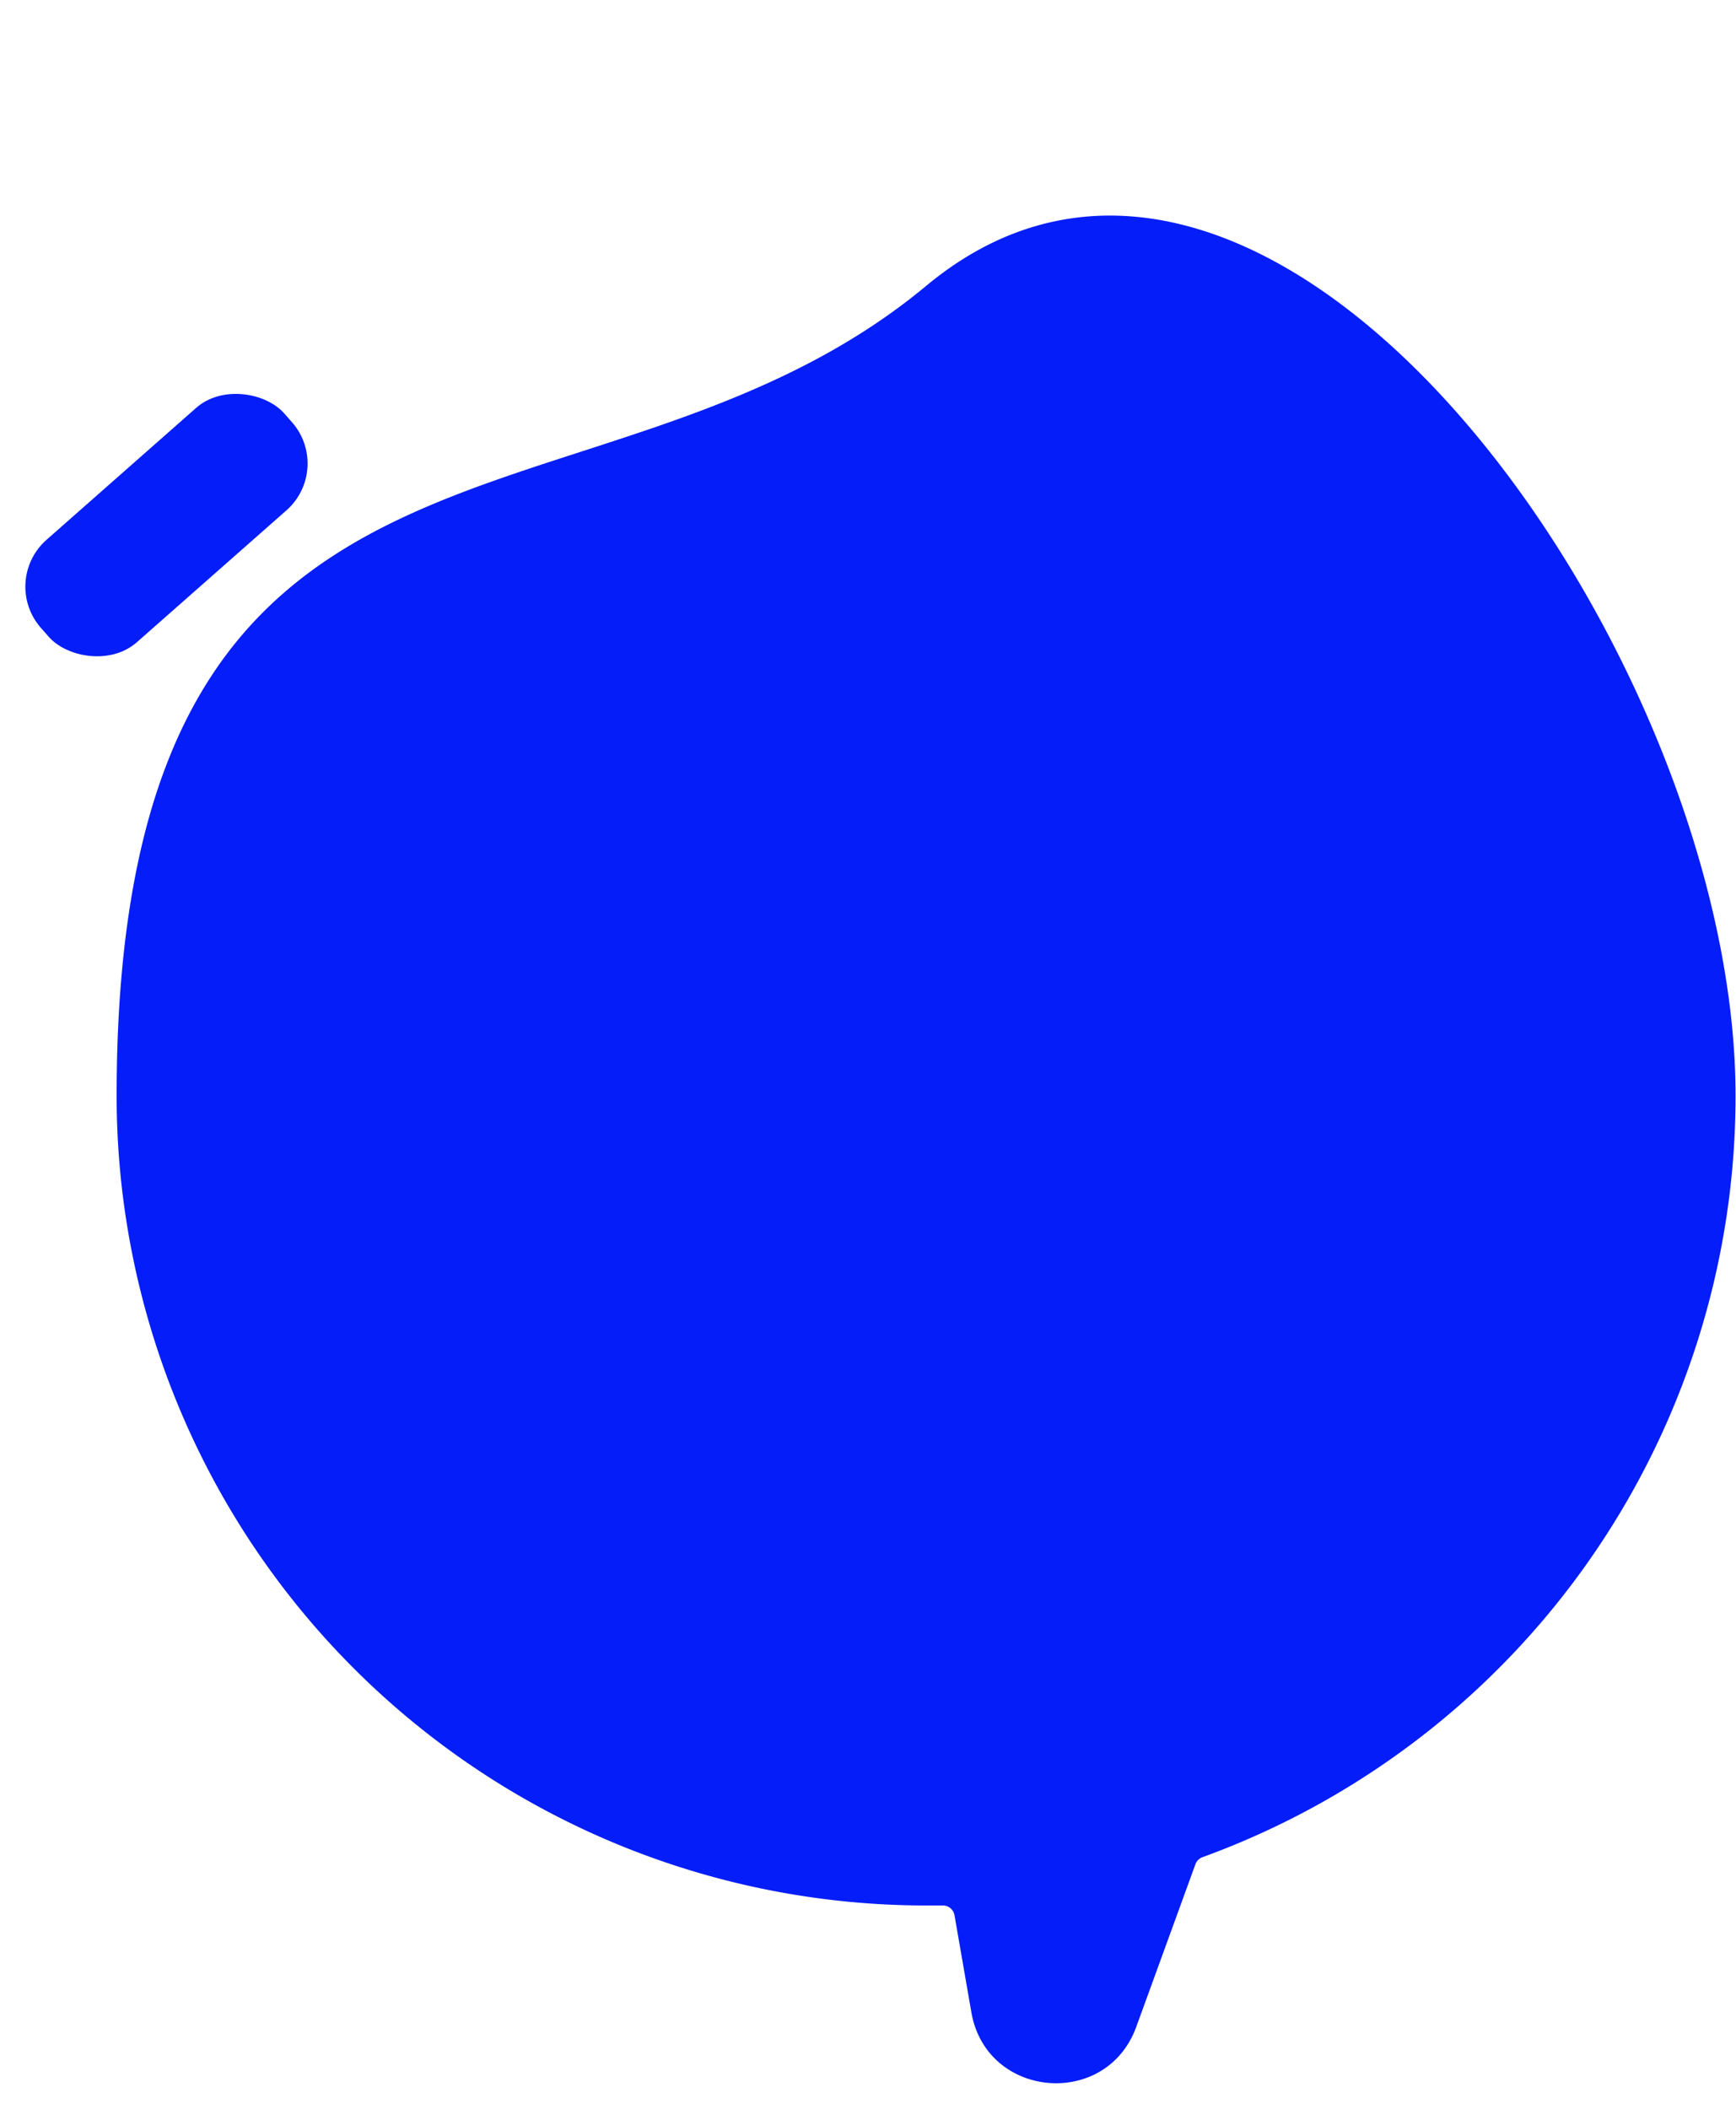<?xml version="1.0" encoding="UTF-8" standalone="no"?><svg xmlns="http://www.w3.org/2000/svg" xmlns:xlink="http://www.w3.org/1999/xlink" fill="#000000" height="282.7" preserveAspectRatio="xMidYMid meet" version="1" viewBox="-3.4 -28.9 232.8 282.7" width="232.8" zoomAndPan="magnify"><g data-name="Layer 2"><g data-name="Layer 1" fill="#051df8" id="change1_1"><rect height="18.31" rx="8.37" ry="8.37" transform="rotate(-41.39 18.915 41.493)" width="43.49" x="-2.82" y="32.34"/><path d="M120.79,9.43C76.68,46.08,12.24,20.17,12.24,118A108.55,108.55,0,0,0,120.79,226.53l2.21,0a1.58,1.58,0,0,1,1.6,1.31l2.26,13c2,11.59,18.07,13,22.1,2L156.91,221a1.57,1.57,0,0,1,.94-.94A108.59,108.59,0,0,0,229.34,118C229.34,58,166.91-28.88,120.79,9.43Z"/></g></g></svg>
